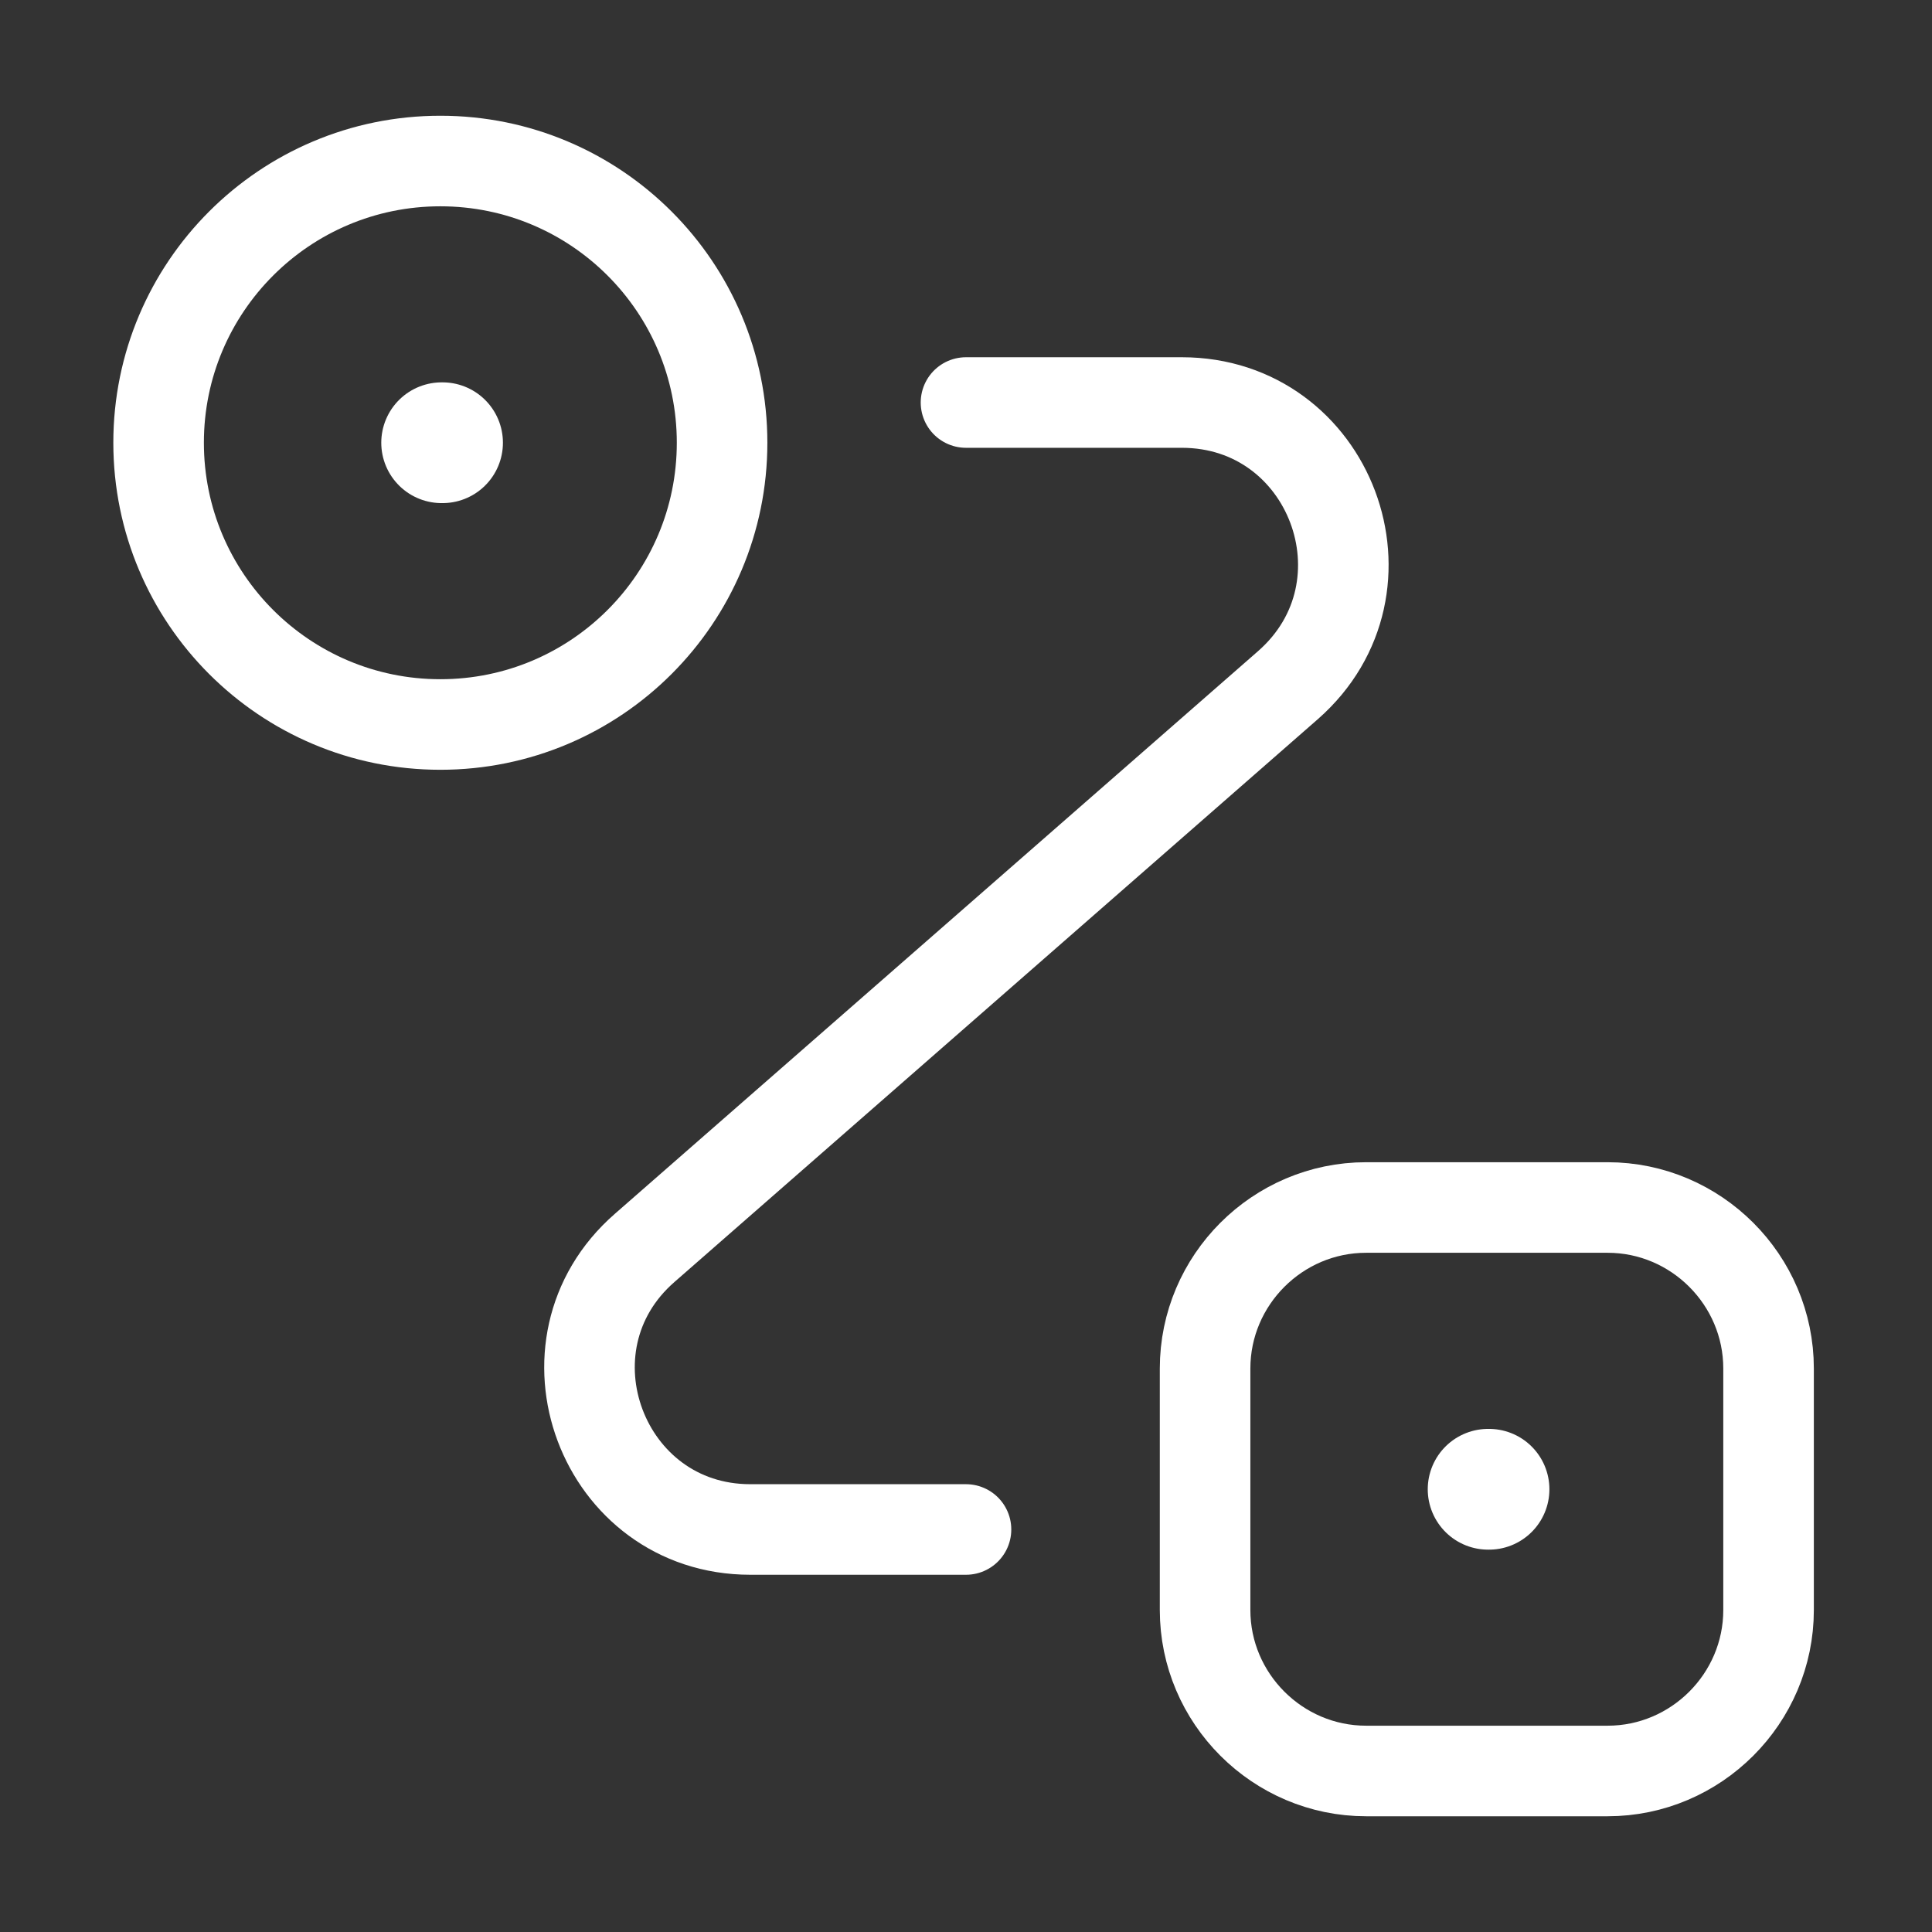 <svg width="32" height="32" viewBox="0 0 32 32" fill="none" xmlns="http://www.w3.org/2000/svg">
<rect x="0" y="0" width="32" height="32" fill="#333333" stroke="none"/>
<path d="M7.294 12C9.871 12 11.96 9.911 11.96 7.333C11.96 4.756 9.871 2.667 7.294 2.667C4.716 2.667 2.627 4.756 2.627 7.333C2.627 9.911 4.716 12 7.294 12Z" stroke="white" stroke-width="1.5"/>
<path d="M22.627 20H26.627C28.093 20 29.293 21.2 29.293 22.667V26.667C29.293 28.133 28.093 29.333 26.627 29.333H22.627C21.16 29.333 19.96 28.133 19.96 26.667V22.667C19.96 21.2 21.16 20 22.627 20Z" stroke="white" stroke-width="1.5"/>
<path d="M16 6.667H19.574C22.04 6.667 23.187 9.72 21.334 11.347L10.68 20.667C8.827 22.28 9.974 25.333 12.427 25.333H16" stroke="white" stroke-width="1.5" stroke-linecap="round" stroke-linejoin="round"/>
<path d="M7.315 7.333H7.33" stroke="white" stroke-width="2" stroke-linecap="round" stroke-linejoin="round"/>
<path d="M24.648 24.667H24.663" stroke="white" stroke-width="2" stroke-linecap="round" stroke-linejoin="round"/>
</svg>
